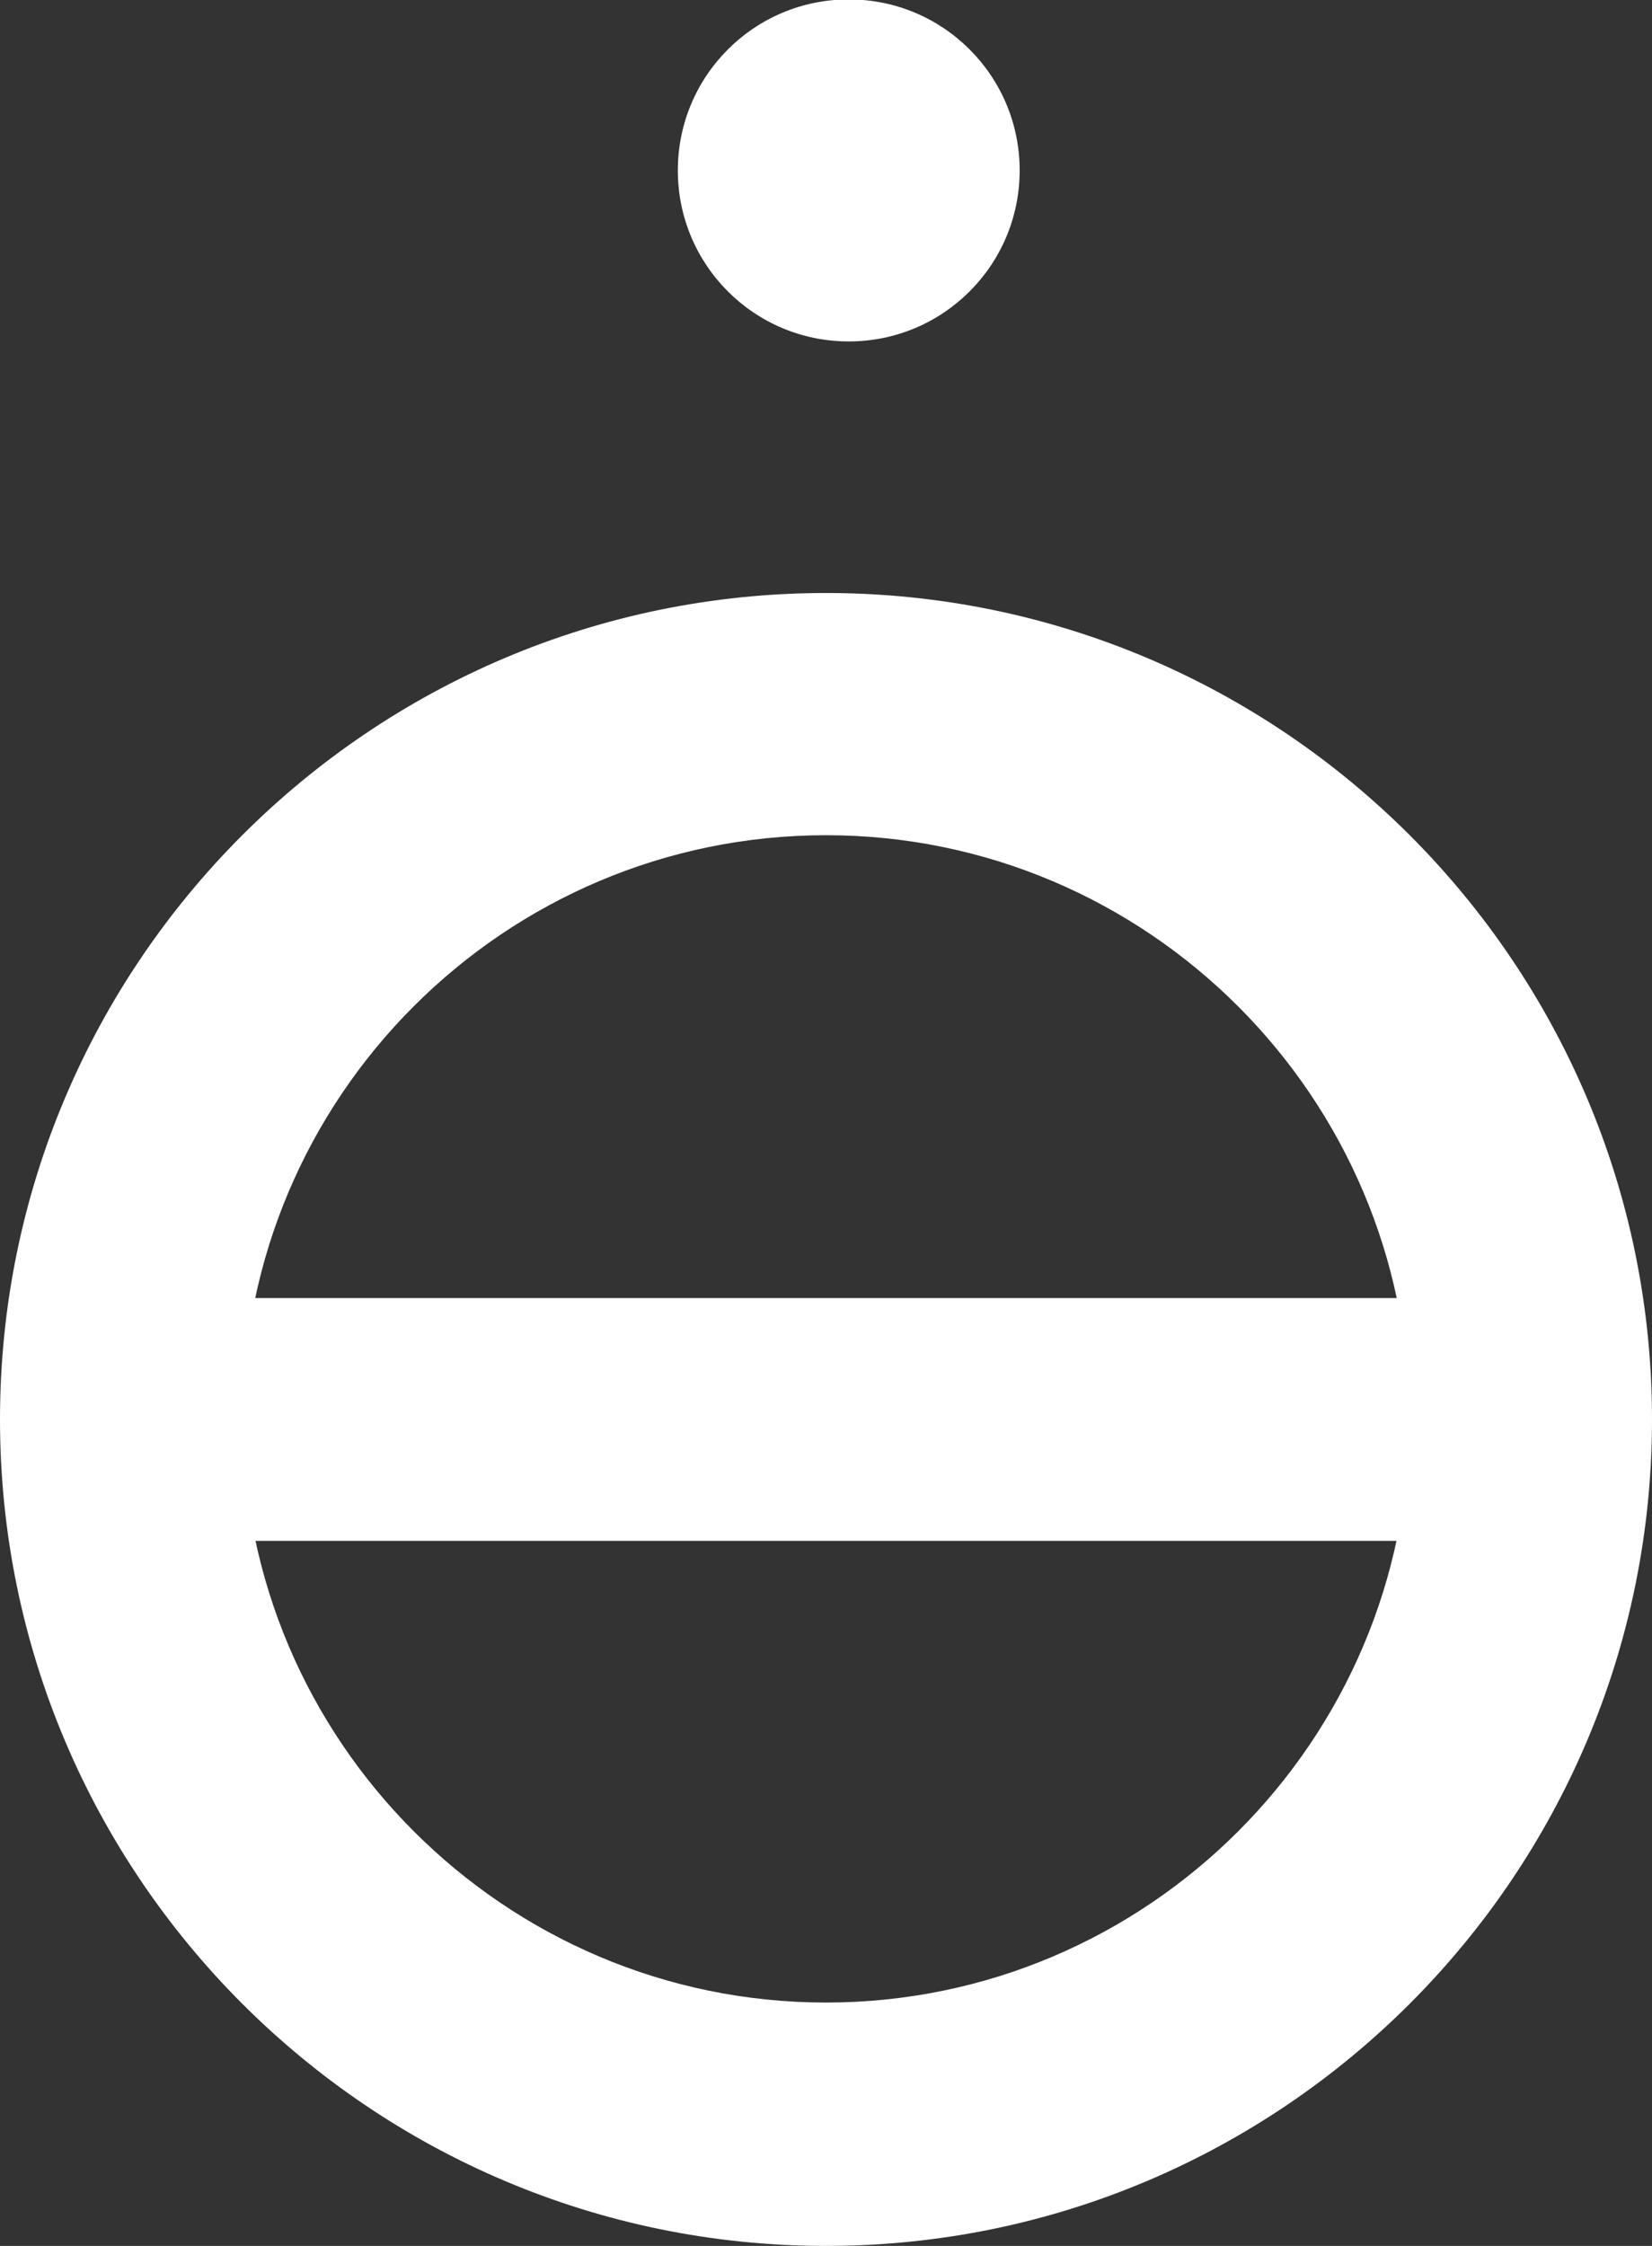 <?xml version="1.0" encoding="UTF-8"?>
<svg id="Calque_2" data-name="Calque 2" xmlns="http://www.w3.org/2000/svg" viewBox="0 0 28.32 38.48">
  <rect x="0" y="0" width="28.32" height="38.48" fill="#333333" stroke="none"/>
  <defs>
    <style>
      .cls-1 {
        fill: #fff;
        stroke-width: 0px;
      }
    </style>
  </defs>
  <g id="Calque_1-2" data-name="Calque 1">
    <g>
      <rect class="cls-1" x="1.24" y="22.24" width="26.77" height="4.16"/>
      <path class="cls-1" d="m14.16,38.48c-7.81,0-14.16-6.35-14.16-14.16s6.35-14.16,14.16-14.16,14.16,6.35,14.16,14.16-6.35,14.16-14.16,14.16m0-24.17c-5.52,0-10,4.49-10,10s4.49,10,10,10,10-4.49,10-10-4.49-10-10-10"/>
      <path class="cls-1" d="m14.55,5.85c-1.62,0-2.93-1.31-2.93-2.93s1.31-2.93,2.93-2.93,2.93,1.31,2.93,2.93-1.31,2.93-2.93,2.93"/>
    </g>
  </g>
</svg>